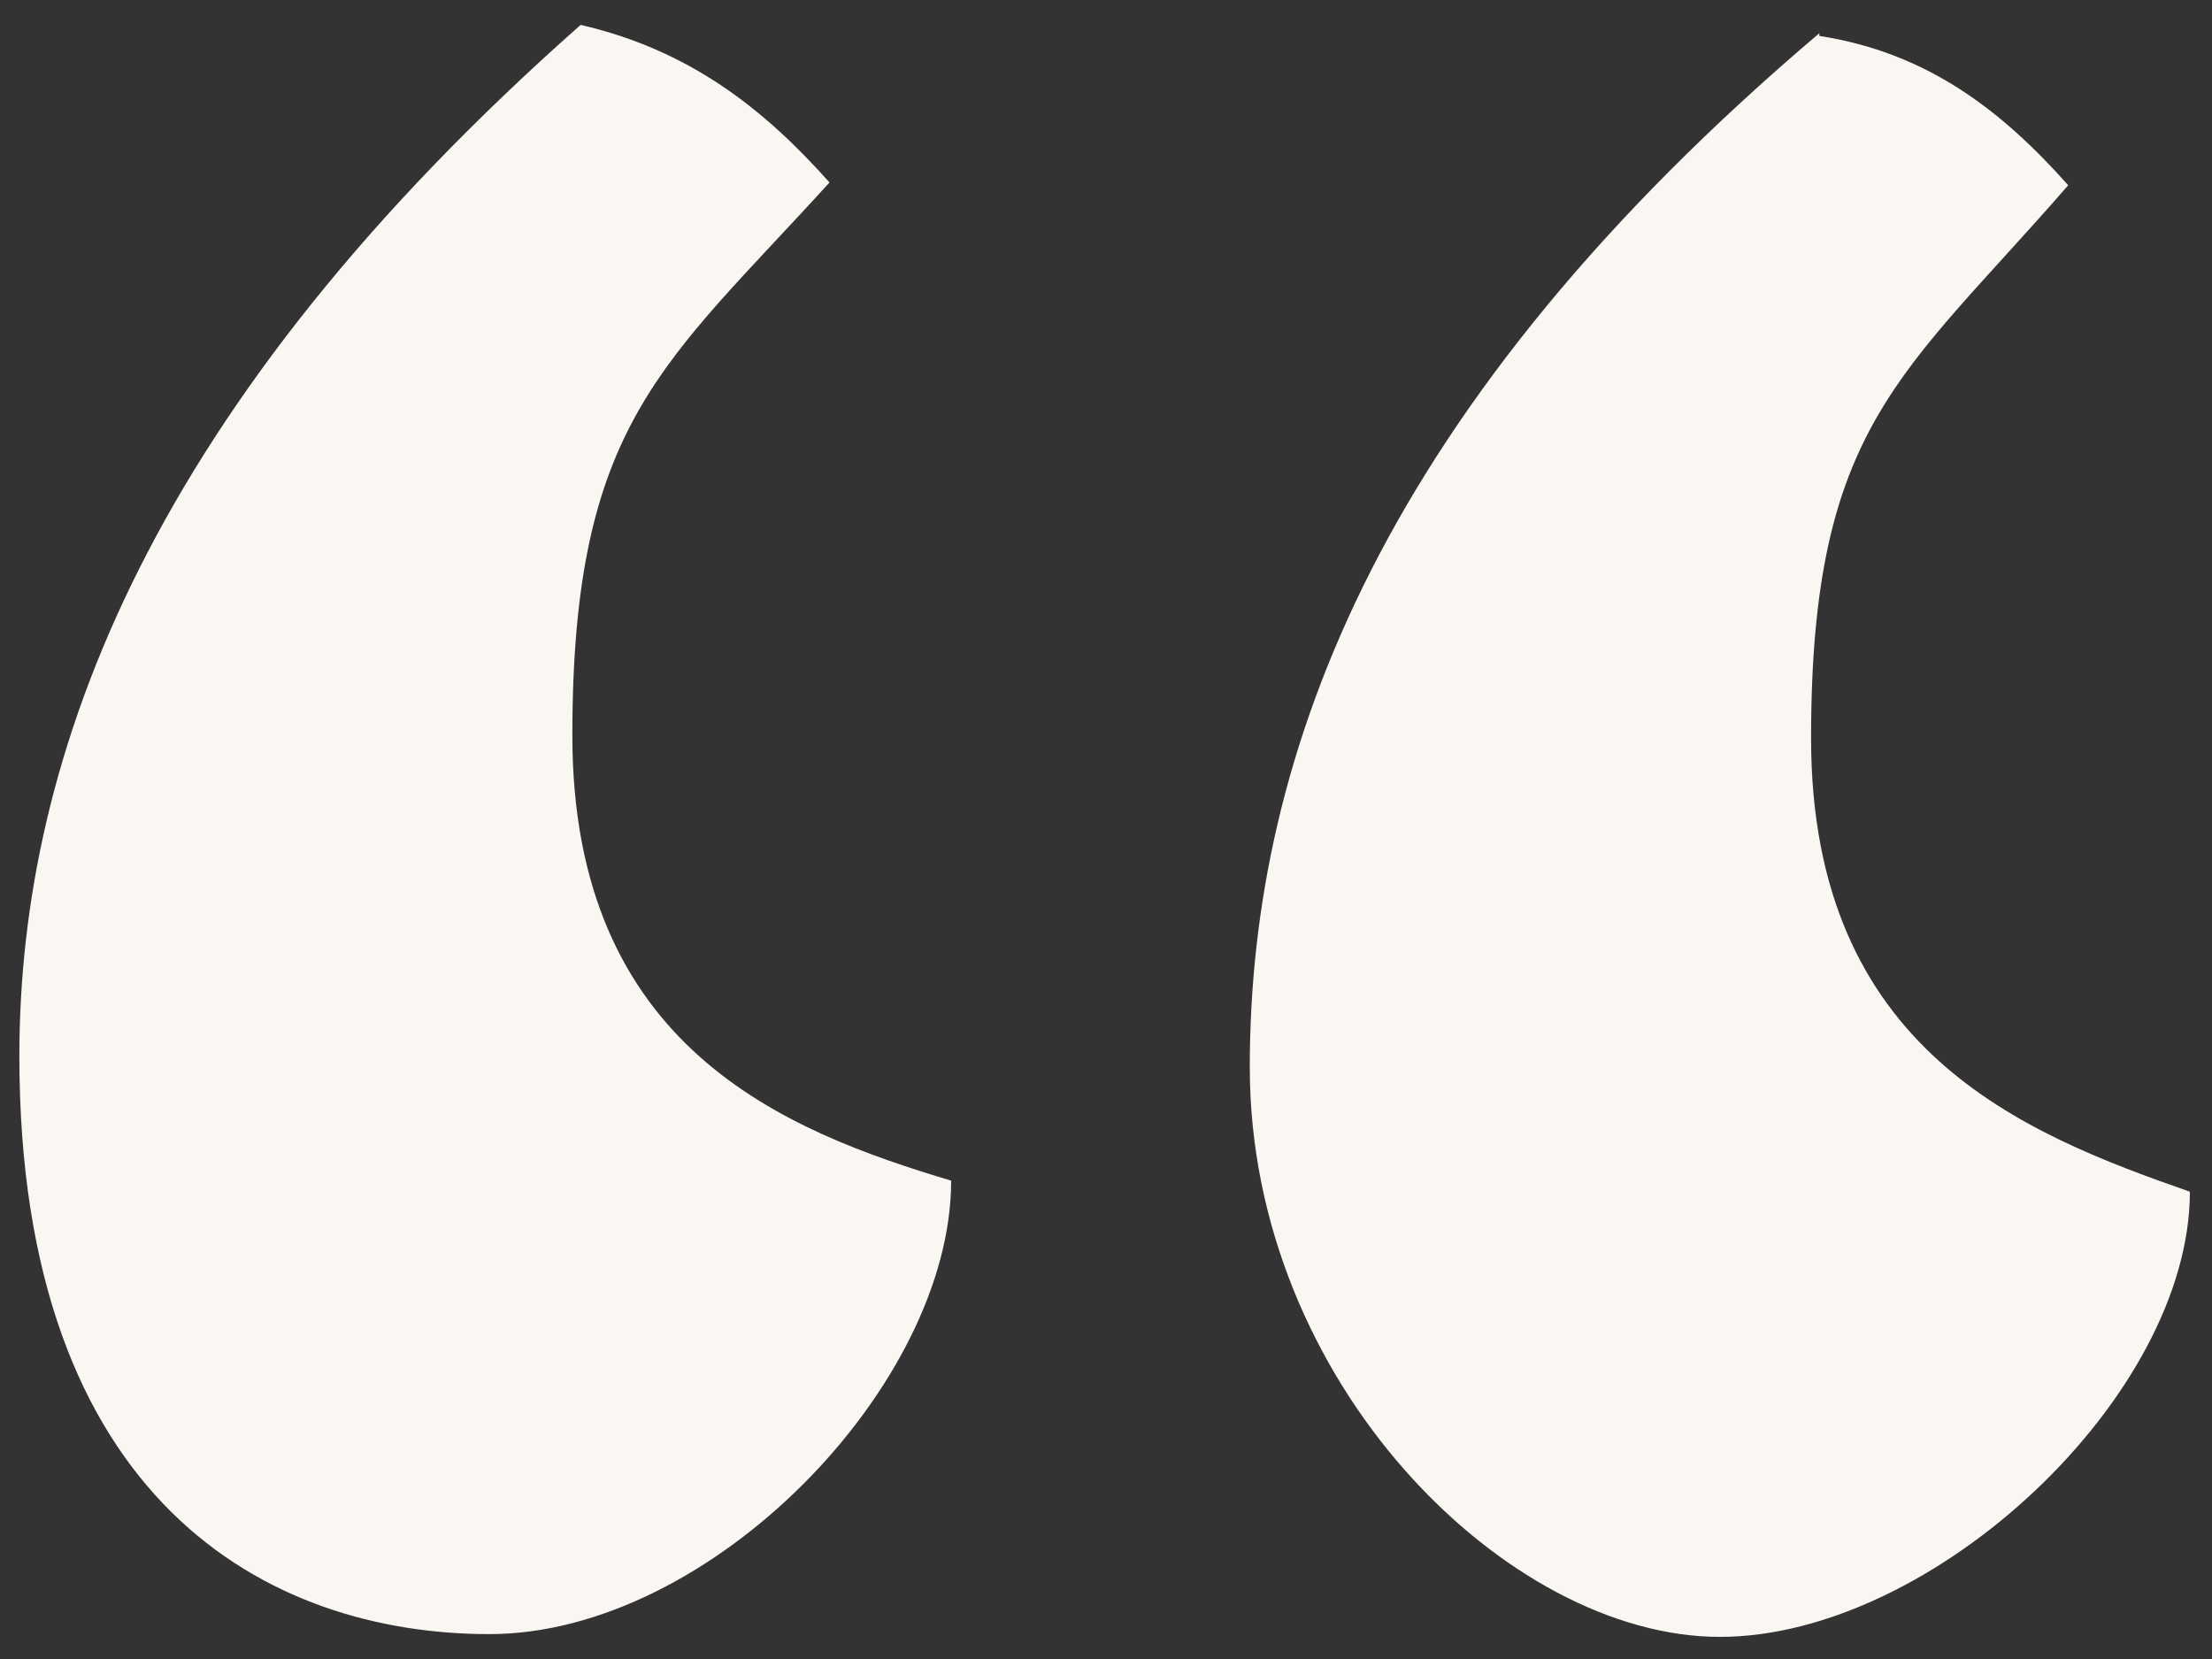 <?xml version="1.0" encoding="UTF-8"?>
<svg xmlns="http://www.w3.org/2000/svg" version="1.1" viewBox="0 0 80 60">
  <rect x="0" y="0" width="80" height="60" fill="#333333" stroke="none"/>
  <defs>
    <style>
      .cls-1 {
        fill: #faf6f1;
      }
    </style>
  </defs>
  <!-- Generator: Adobe Illustrator 28.7.1, SVG Export Plug-In . SVG Version: 1.2.0 Build 142)  -->
  <g>
    <g id="Calque_1">
      <path class="cls-1" d="M65.8,1.2c-15.8,13.4-20.6,26-20.6,37.4s9.3,20.6,17,20.6,17-8.7,17-16.1c-6-2.1-13.7-5.1-13.7-16.4s3.3-13.1,9.3-20c-2.4-2.7-5.1-4.8-9-5.4M21,.9C5.5,14.6.7,27.2.7,38.2c0,16.1,9,20.9,17,20.9s16.7-9,16.7-16.4c-6-1.8-13.7-4.8-13.7-16.1s3.3-13.4,9.3-20c-2.4-2.7-5.1-4.8-9-5.7"/>
    </g>
  </g>
</svg>